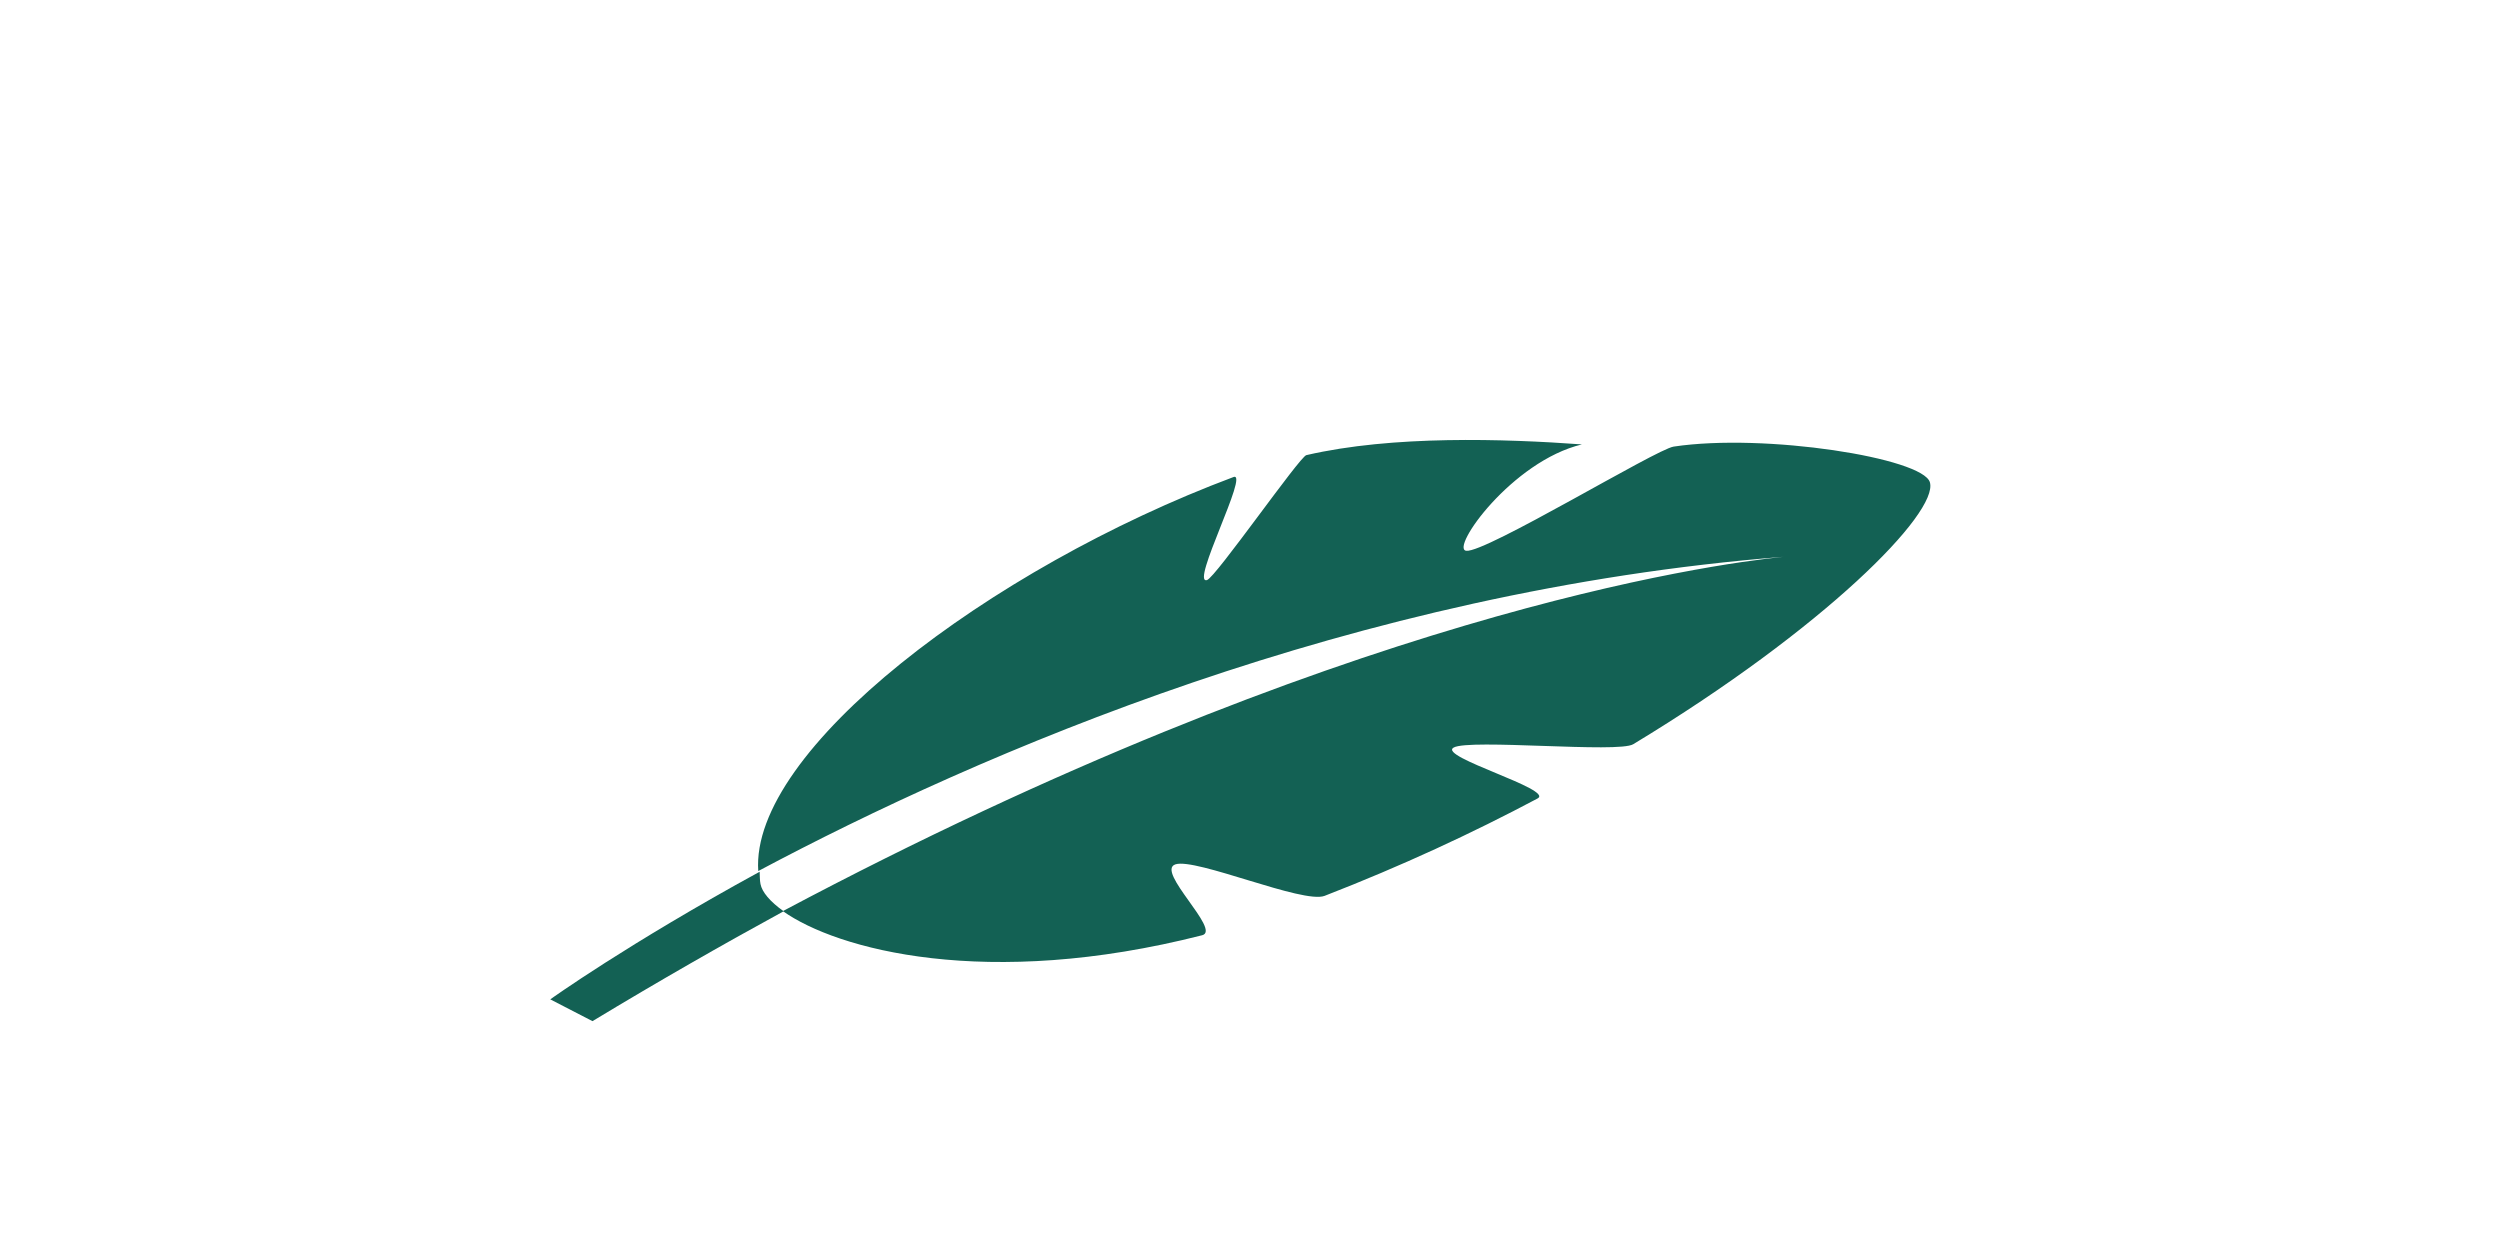 <?xml version="1.0" encoding="UTF-8" standalone="no"?>
<svg xmlns="http://www.w3.org/2000/svg" xmlns:xlink="http://www.w3.org/1999/xlink" xmlns:serif="http://www.serif.com/" width="100%" height="100%" viewBox="0 0 84 42" version="1.1" xml:space="preserve" style="fill-rule:evenodd;clip-rule:evenodd;stroke-linejoin:round;stroke-miterlimit:2;">
    <g id="ArtBoard1" transform="matrix(1.133,0,0,1.028,-5.861,-31.45)">
        <rect x="5.174" y="30.586" width="73.566" height="40.522" style="fill:none;"></rect>
        <g transform="matrix(-0.905,-1.17,1.062,-0.997,19.937,77.602)">
            <g>
                <g transform="matrix(-0.948,0.343,-0.343,-0.948,14.612,29.653)">
                    <path d="M19.873,0.126C19.49,-0.247 16.334,0.943 14.806,2.146C14.513,2.377 12.466,6.069 12.094,6.22C11.774,6.354 11.995,4.101 13.103,3.063C11.619,3.772 9.542,4.867 8.167,6.136C8.06,6.236 7.782,9.324 7.652,9.462C7.393,9.733 7.295,7.015 7.061,7.298C3.536,11.533 1.064,17.36 2.47,19.478C5.291,15.013 10.455,8.124 17.966,3.021C18.121,2.913 18.207,2.855 18.207,2.855C18.125,2.912 18.048,2.966 17.966,3.021C16.696,3.926 10.466,8.7 3.339,19.955C4.727,20.096 7.893,19.282 11.272,16.021C11.575,15.729 9.737,15.333 10.042,15.001C10.347,14.666 12.795,14.397 13.103,14.022C14.196,12.678 15.158,11.325 15.987,10.015C16.207,9.672 13.716,10.295 13.918,9.958C14.112,9.63 16.996,8.343 17.173,8.022C19.47,3.904 20.351,0.593 19.873,0.126Z" style="fill:rgb(19,97,84);fill-rule:nonzero;"></path>
                </g>
                <g transform="matrix(-0.948,0.343,-0.343,-0.948,14.612,29.653)">
                    <path d="M2.503,19.476C0.834,22.182 0,24 0,24L1,23.959C1.793,22.54 2.578,21.207 3.355,19.95C3.002,19.915 2.758,19.823 2.646,19.692C2.591,19.629 2.55,19.549 2.503,19.476Z" style="fill:rgb(19,97,84);fill-rule:nonzero;"></path>
                </g>
            </g>
        </g>
    </g>
</svg>
